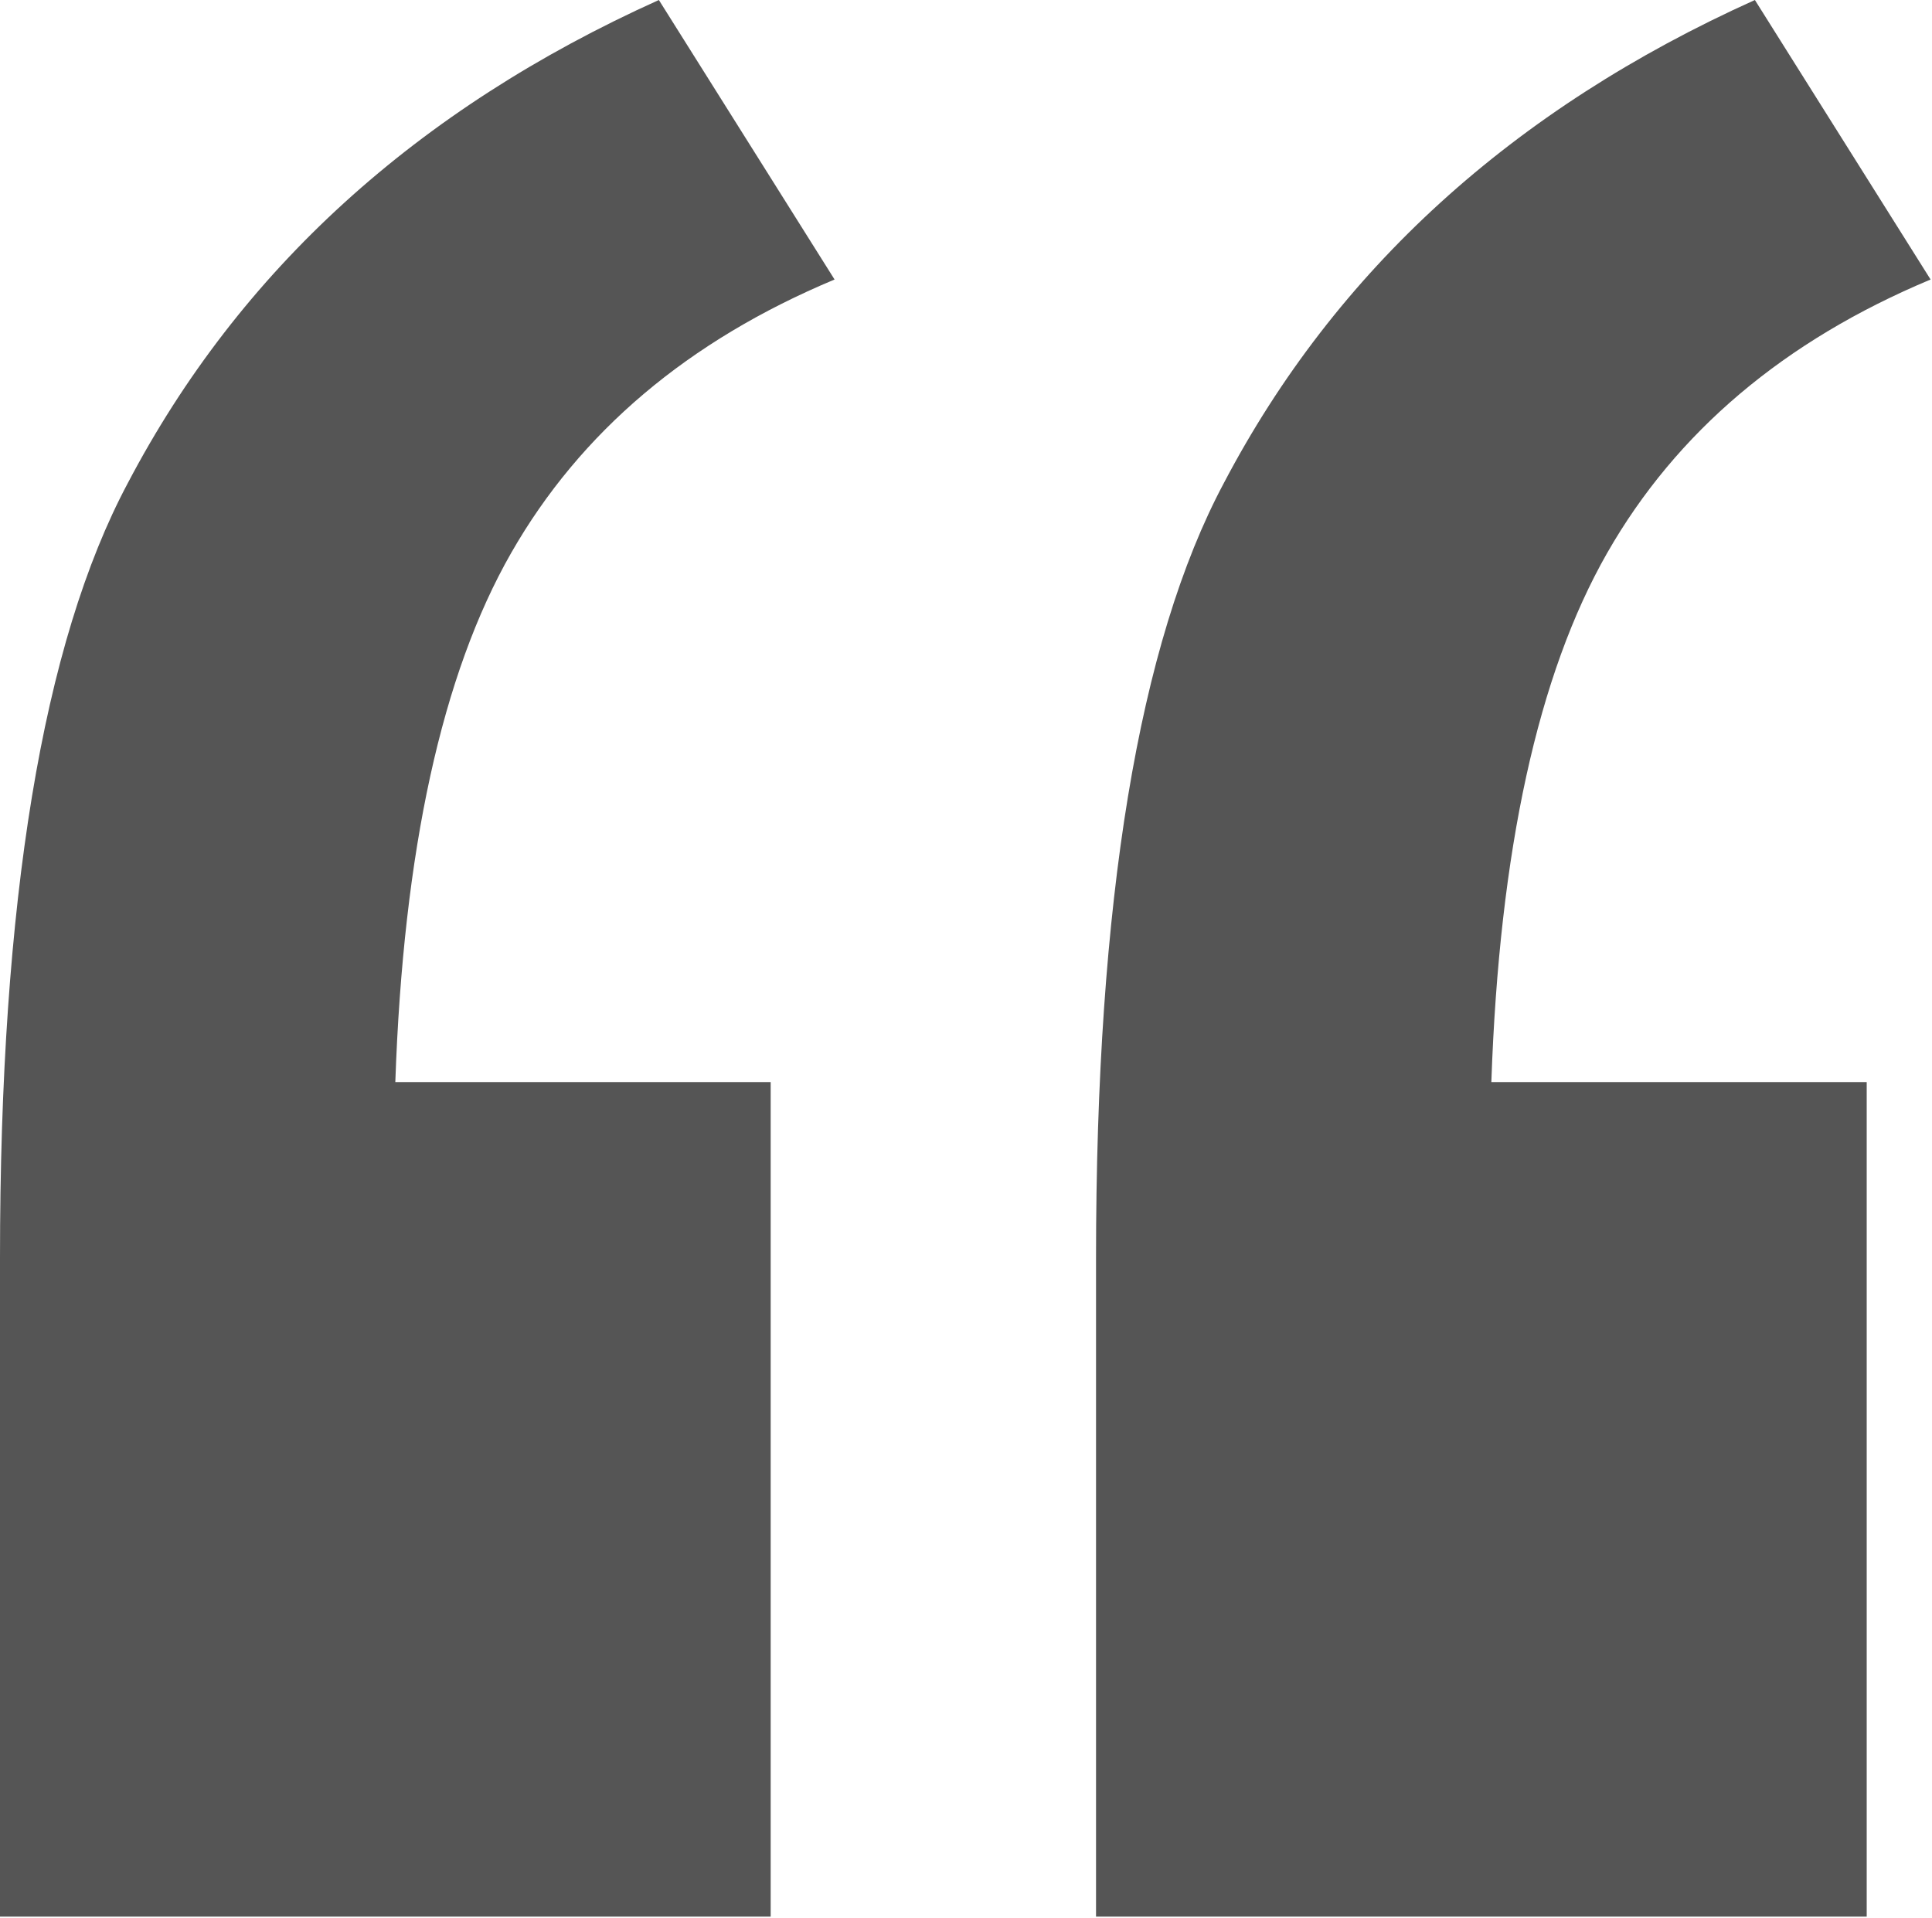 <?xml version="1.0" encoding="UTF-8" standalone="no"?><!DOCTYPE svg PUBLIC "-//W3C//DTD SVG 1.1//EN" "http://www.w3.org/Graphics/SVG/1.1/DTD/svg11.dtd"><svg width="100%" height="100%" viewBox="0 0 681 676" version="1.1" xmlns="http://www.w3.org/2000/svg" xmlns:xlink="http://www.w3.org/1999/xlink" xml:space="preserve" xmlns:serif="http://www.serif.com/" style="fill-rule:evenodd;clip-rule:evenodd;stroke-linejoin:round;stroke-miterlimit:2;"><path d="M271.652,381.439l0,294.173l-271.652,-0l0,-232.242c0,-125.739 15.014,-216.759 45.041,-273.06c39.41,-75.068 101.811,-131.838 187.201,-170.31l61.931,98.527c-51.61,21.582 -89.613,53.72 -114.01,96.415c-24.397,42.695 -38.003,104.861 -40.818,186.497l132.307,0Zm386.333,0l-0,294.173l-271.652,-0l-0,-232.242c-0,-125.739 15.013,-216.759 45.04,-273.06c39.411,-75.068 101.811,-131.838 187.201,-170.31l61.931,98.527c-51.609,21.582 -89.612,53.72 -114.009,96.415c-24.397,42.695 -38.003,104.861 -40.818,186.497l132.307,0Z" style="fill:#555;fill-rule:nonzero;"/></svg>